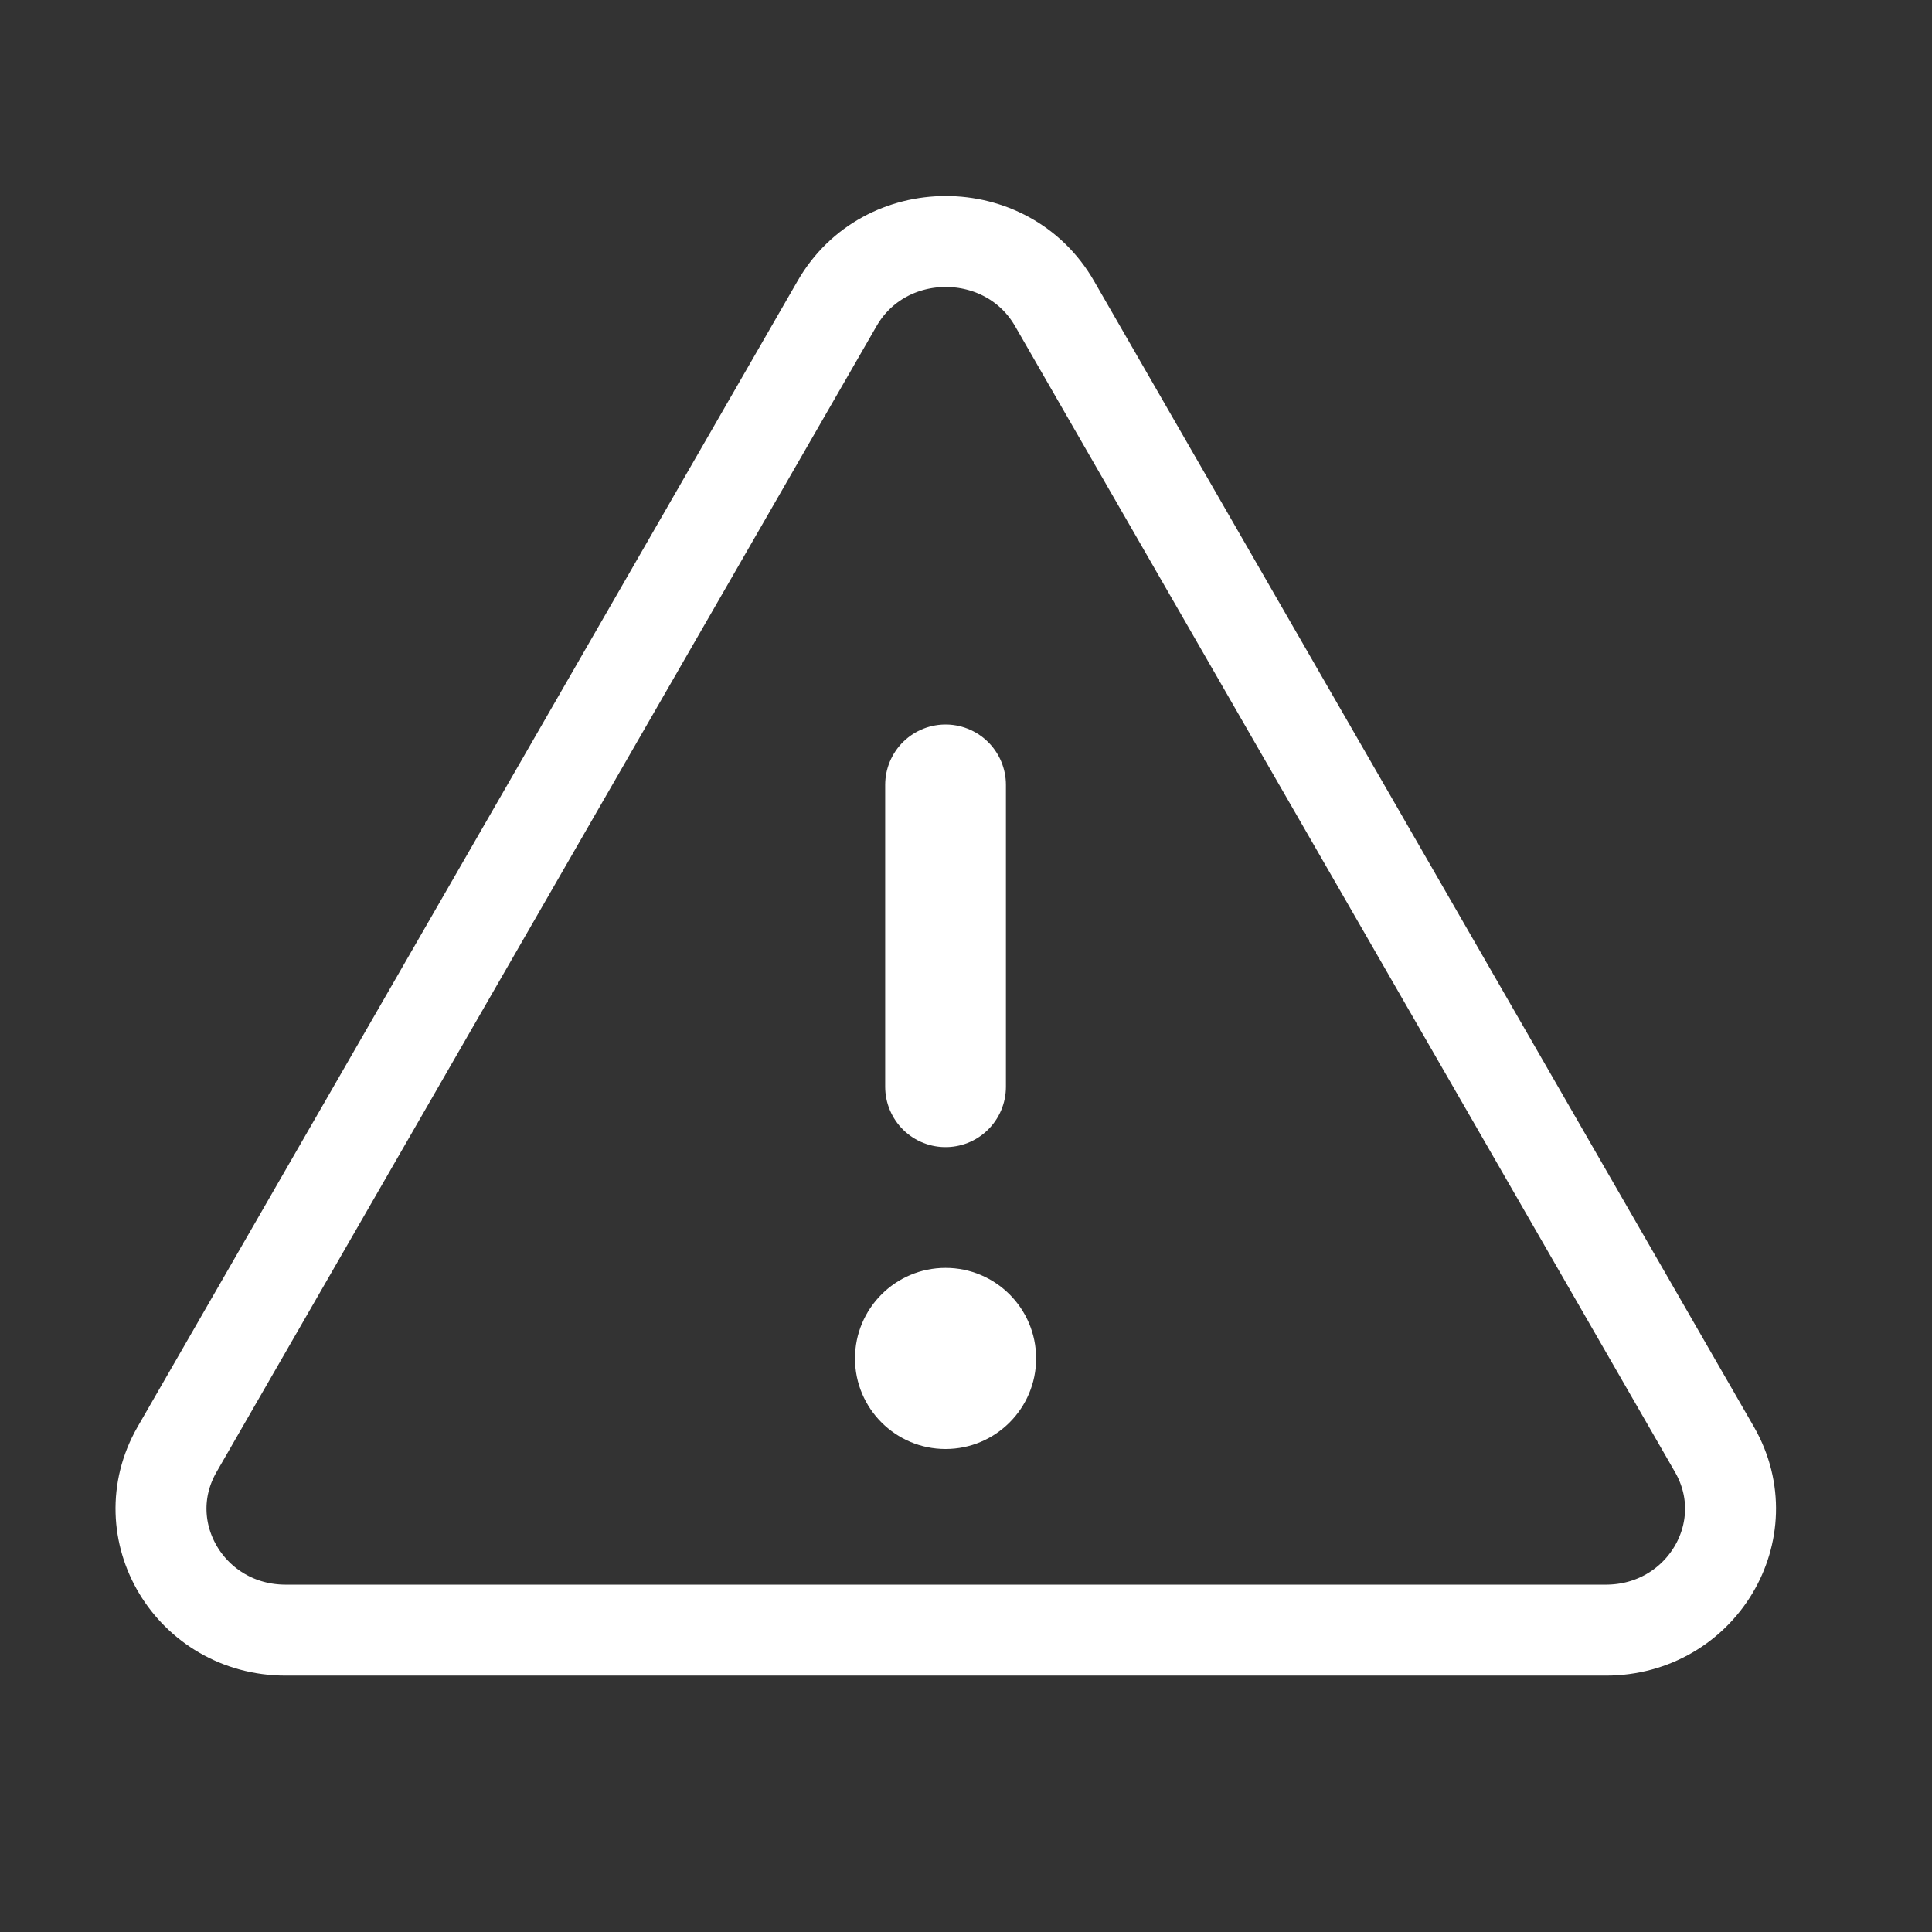 <svg xmlns="http://www.w3.org/2000/svg" fill="none" viewBox="0 0 24 24" height="24" width="24">
<rect x="0" y="0" width="24" height="24" fill="#333333" stroke="none"/>
<g id="Icon">
<path stroke-linejoin="round" stroke-linecap="round" stroke-width="1.13" stroke="white" d="M13.1 3.771L21.299 18.008C21.874 19.012 21.131 20.25 19.948 20.25H3.549C2.366 20.25 1.624 19.012 2.198 18.008L10.398 3.771C10.988 2.743 12.509 2.743 13.1 3.771Z" id="Vector"></path>
<path stroke-linejoin="round" stroke-linecap="round" stroke-width="1.5" stroke="white" d="M11.746 13.5V9.75" id="Vector_2"></path>
<path fill="white" d="M11.746 18C12.367 18 12.871 17.496 12.871 16.875C12.871 16.254 12.367 15.75 11.746 15.75C11.125 15.75 10.621 16.254 10.621 16.875C10.621 17.496 11.125 18 11.746 18Z" id="Vector_3"></path>
</g>
</svg>
